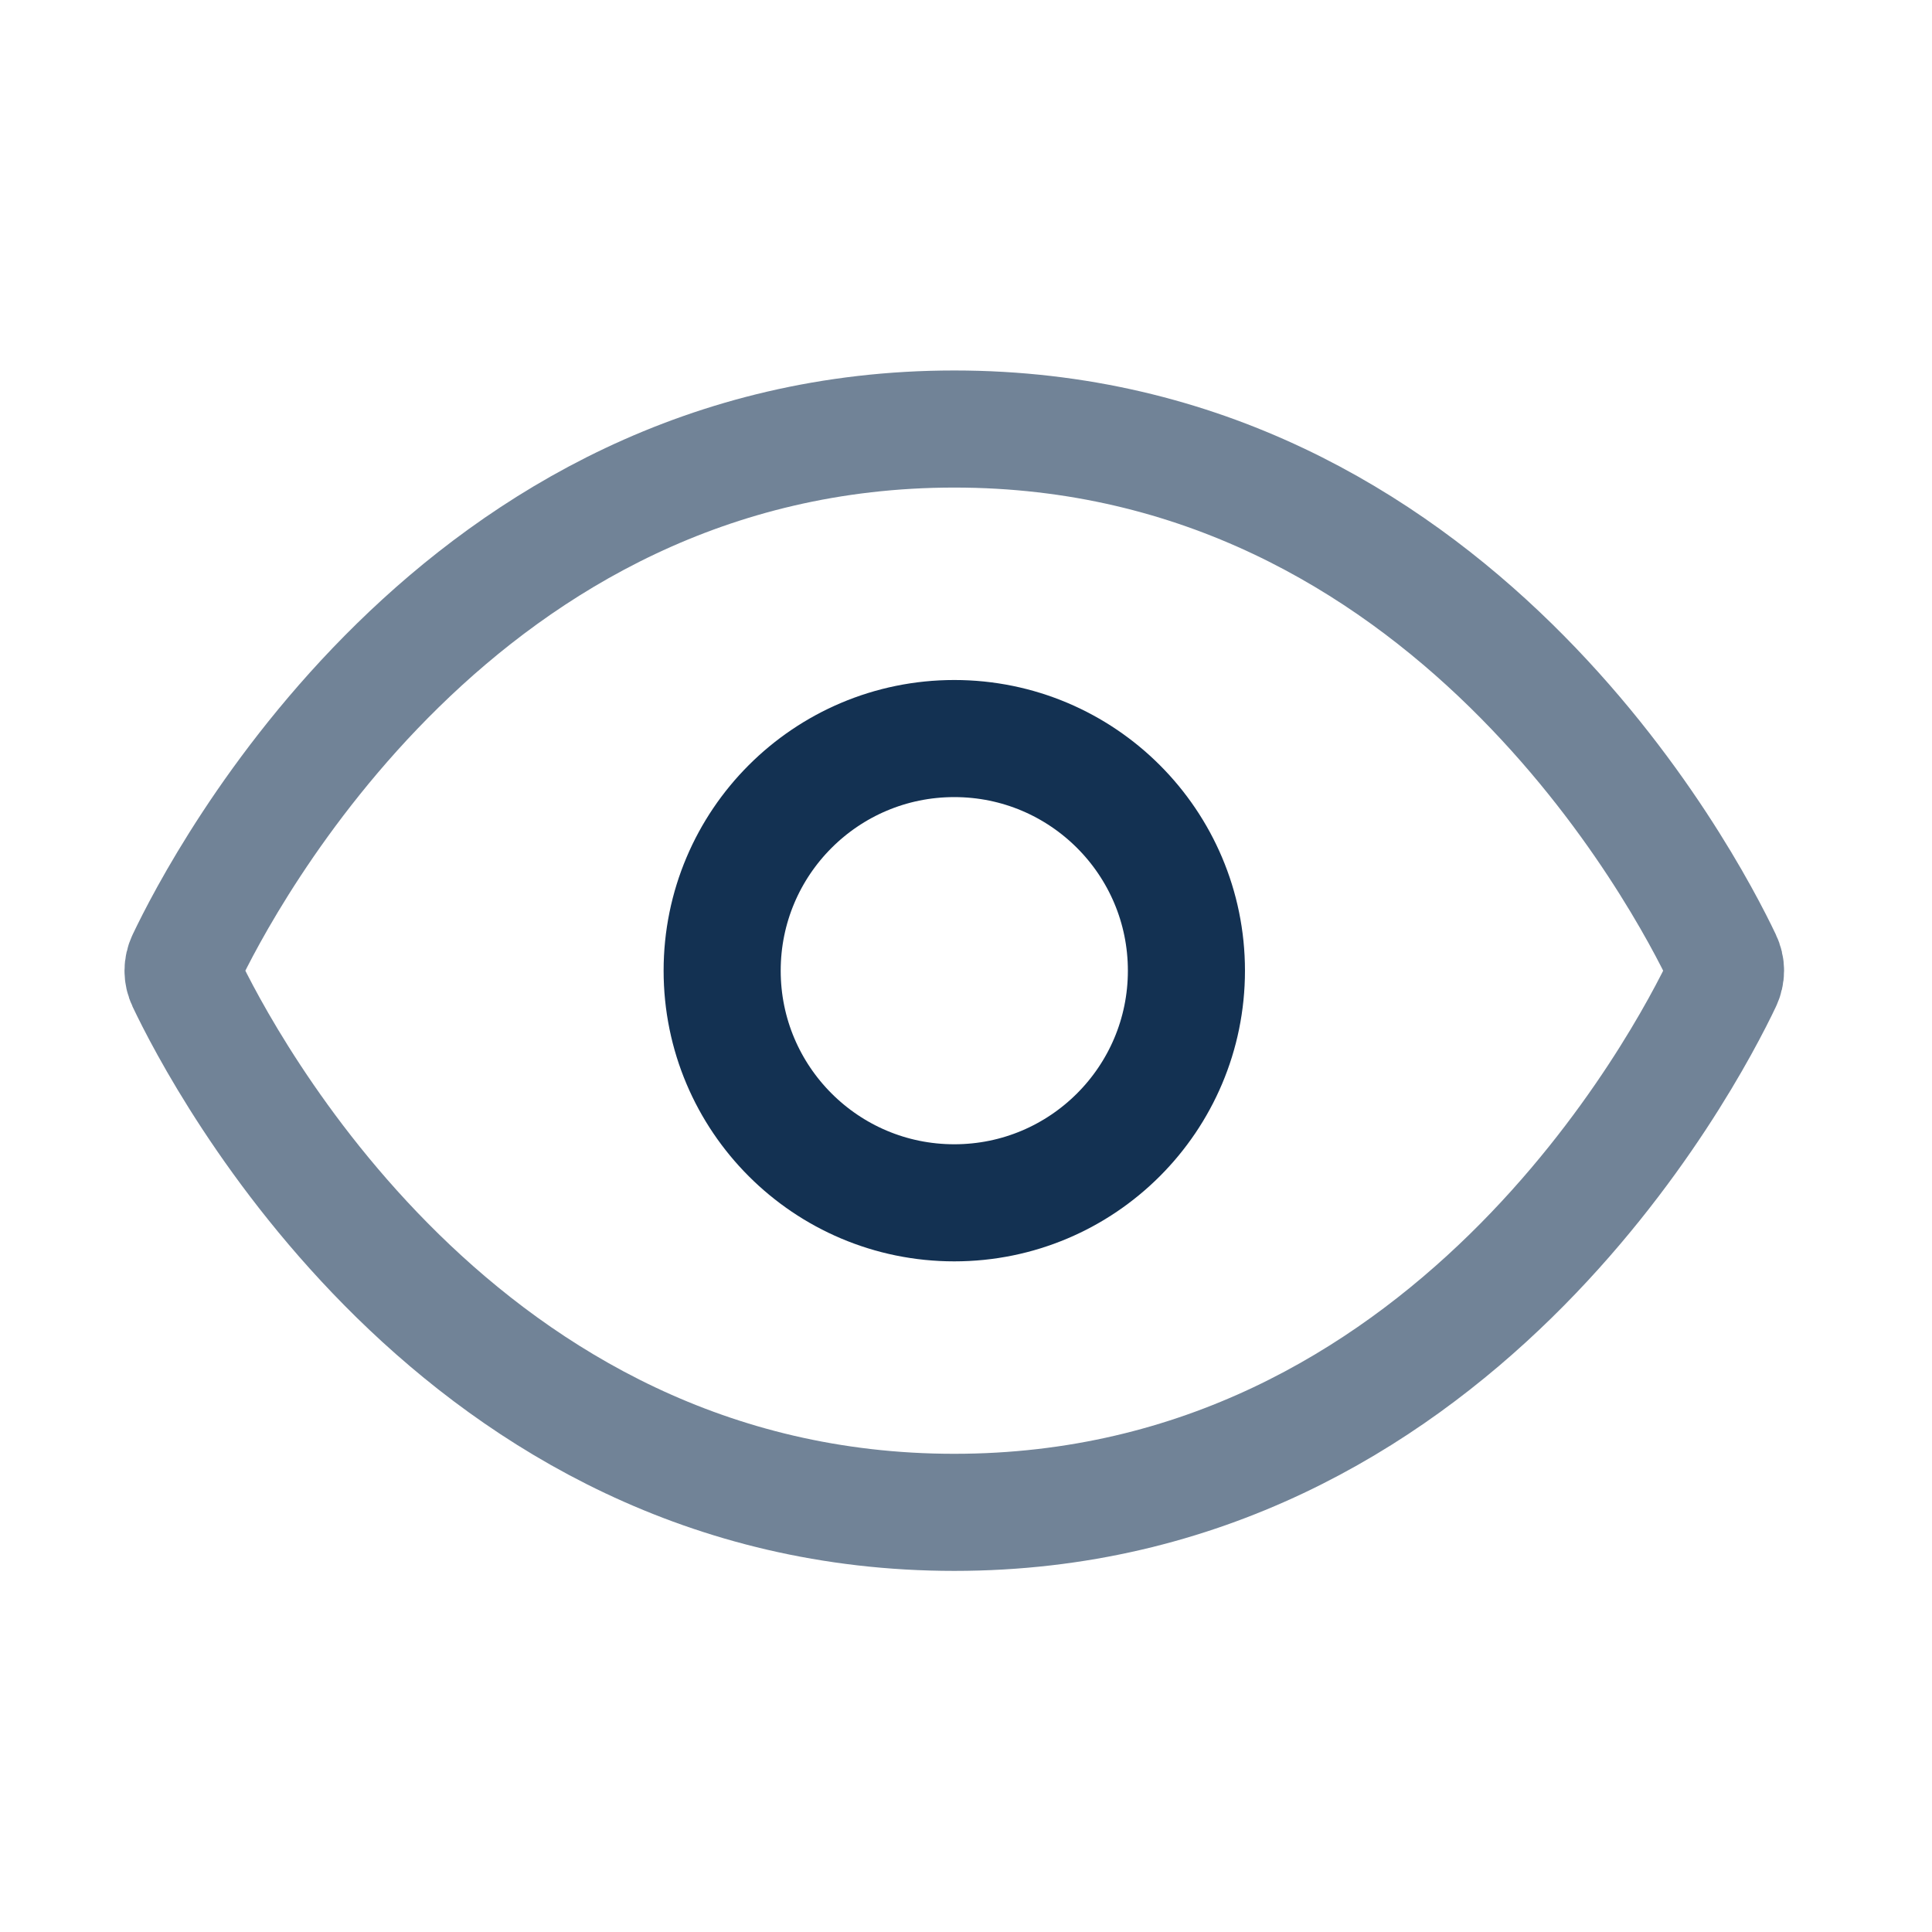 <svg width="33" height="33" viewBox="0 0 33 33" fill="none" xmlns="http://www.w3.org/2000/svg">
<path opacity="0.6" d="M16.3 7.328C7.837 7.328 3.797 15.07 3.17 16.39C3.112 16.513 3.112 16.646 3.17 16.77C3.797 18.09 7.837 25.832 16.3 25.832C24.763 25.832 28.802 18.09 29.429 16.77C29.488 16.646 29.488 16.513 29.429 16.39C28.802 15.07 24.763 7.328 16.3 7.328Z" stroke="#133152" stroke-width="2" stroke-linecap="round" stroke-linejoin="round"/>
<circle cx="16.3" cy="16.58" r="3.965" stroke="#133152" stroke-width="2" stroke-linecap="round" stroke-linejoin="round"/>
</svg>
